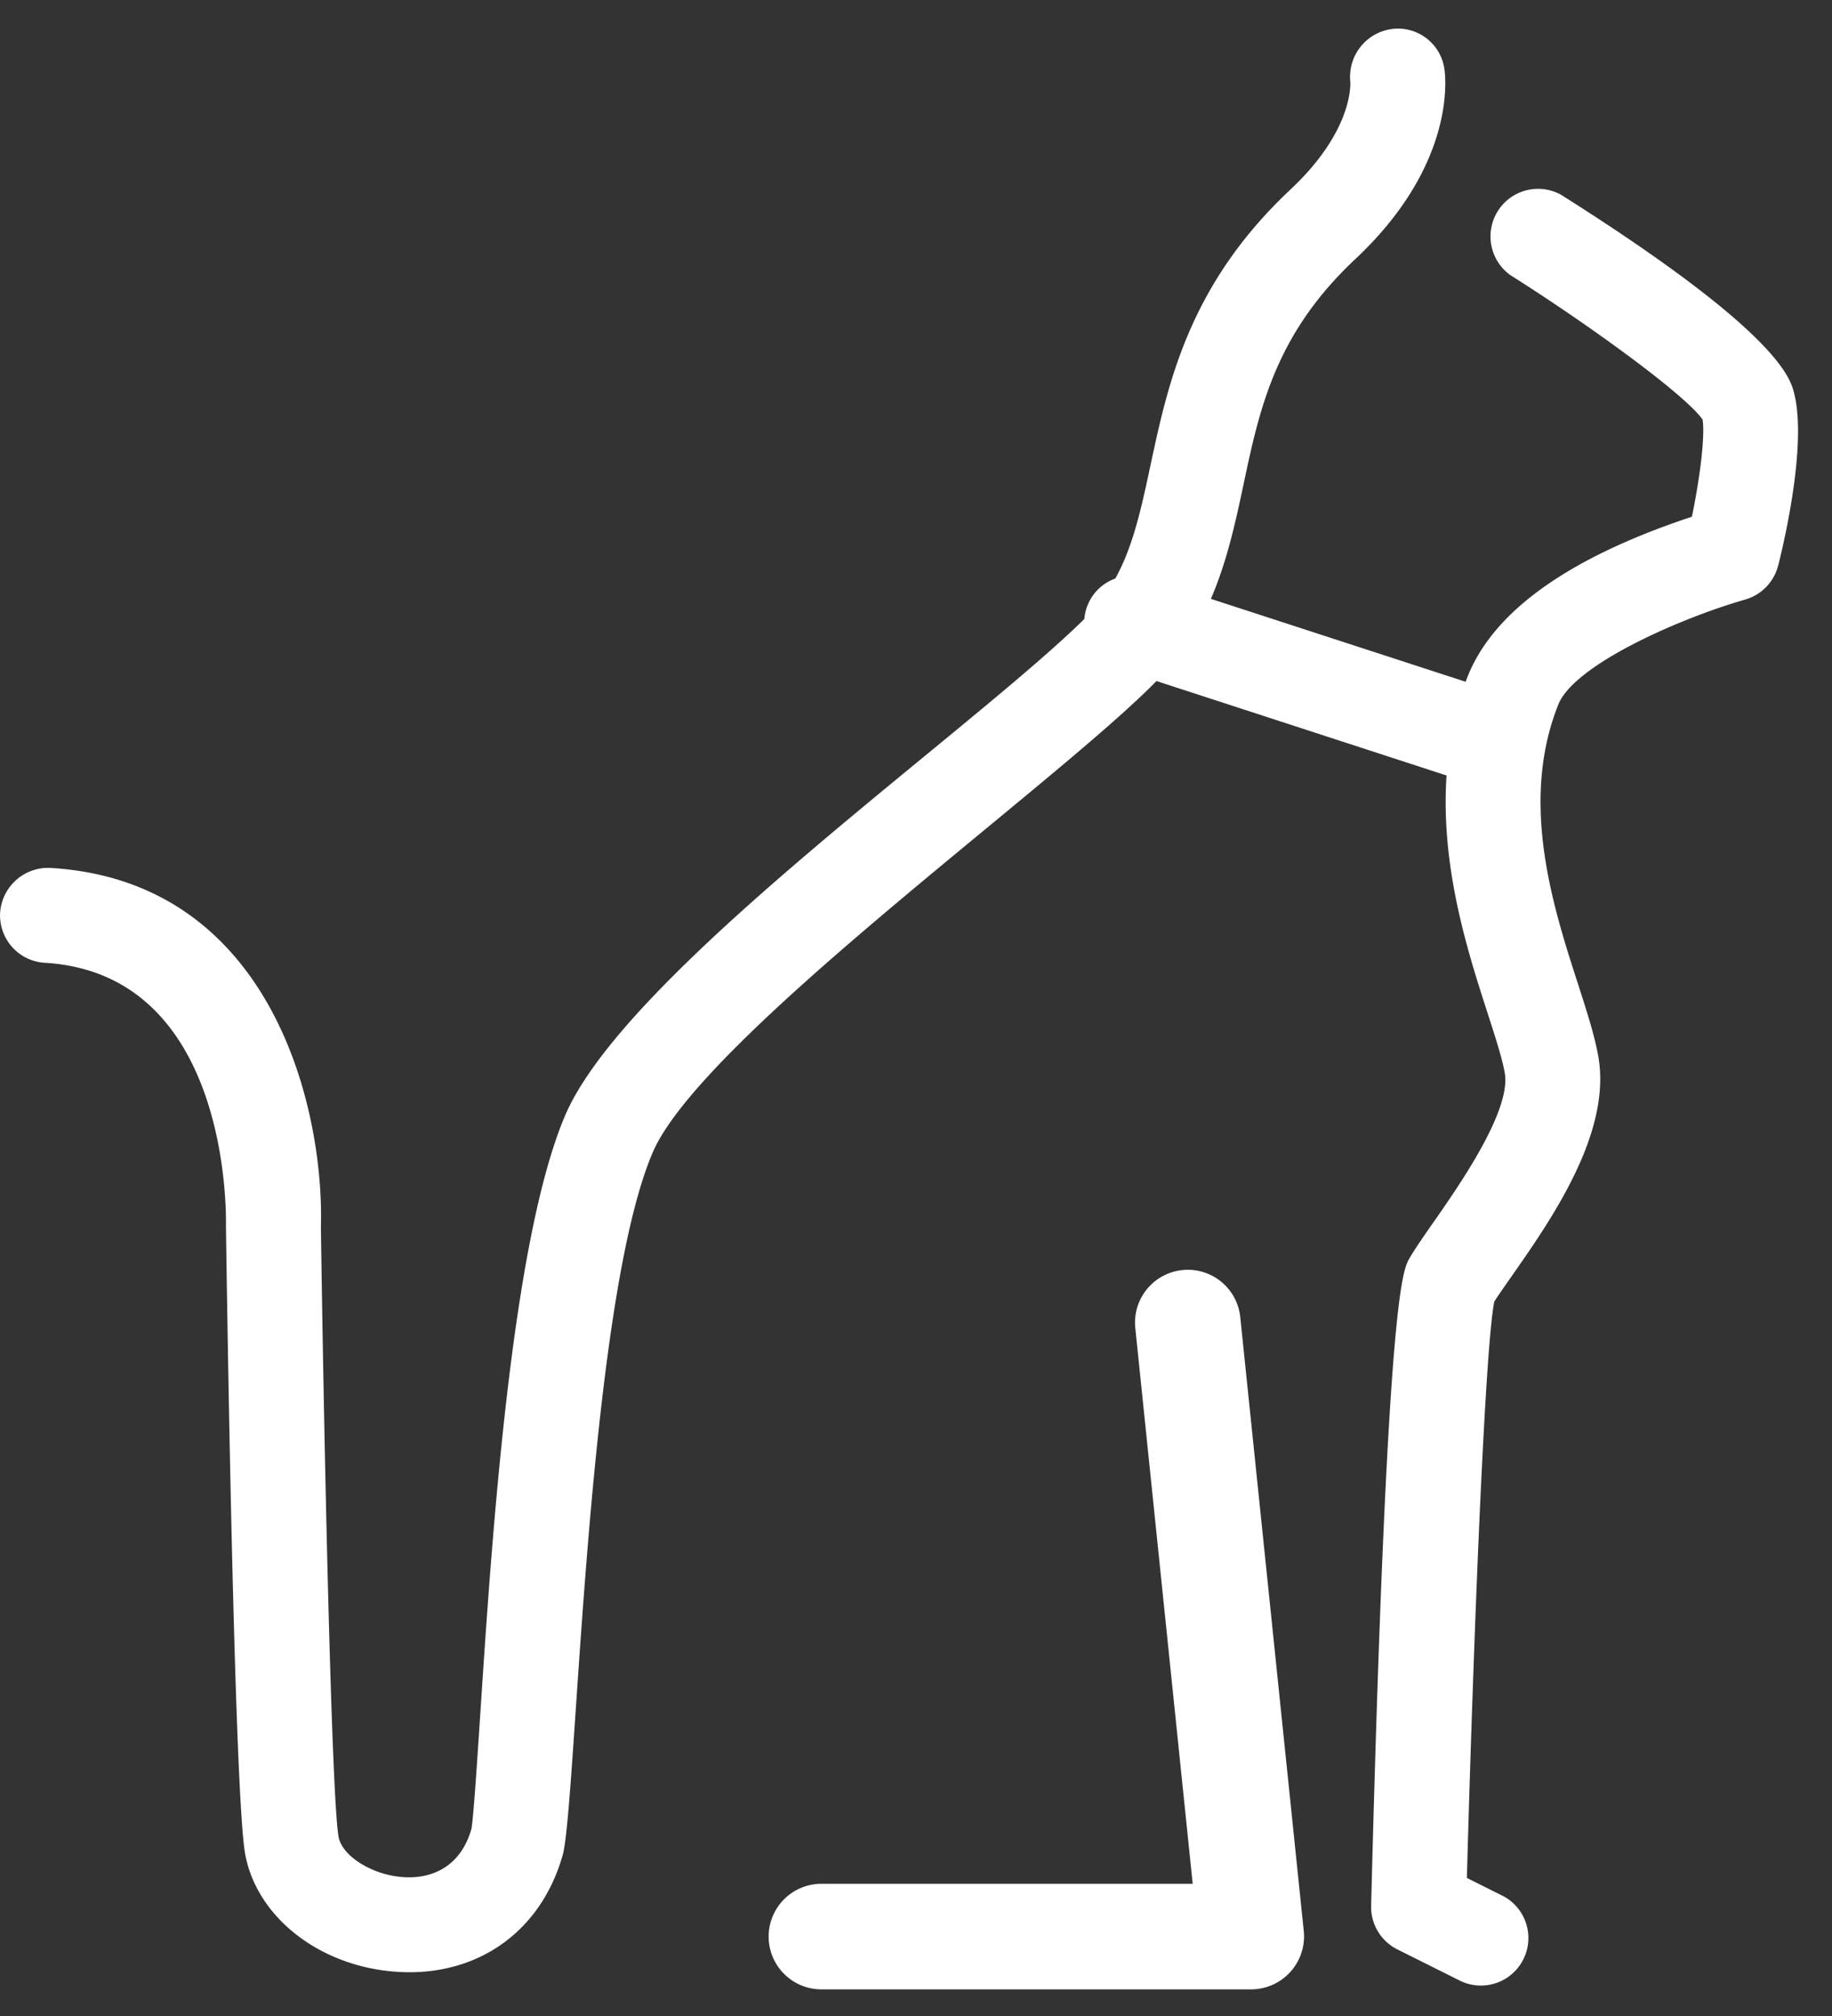 <svg xmlns="http://www.w3.org/2000/svg" width="30" height="33" viewBox="0 0 30 33"><rect x="0" y="0" width="30" height="33" fill="#333333" stroke="none"/><g><g><path fill="#fff" d="M19.362 20.79a.864.864 0 0 0-.771.948l.94 9.098h-6.08a.864.864 0 1 0 0 1.728h7.039a.867.867 0 0 0 .86-.953l-1.04-10.05a.863.863 0 0 0-.948-.771zM29.12 9.255c.113-.452.466-1.993.261-2.814-.061-.247-.249-1-3.82-3.254a.779.779 0 0 0-.83 1.315c1.318.833 2.867 1.962 3.15 2.366.042.287-.046.963-.175 1.59-1.424.473-3.205 1.291-3.705 2.702l-4.172-1.357c.26-.604.398-1.231.529-1.848.27-1.279.527-2.487 1.839-3.717 1.643-1.542 1.479-2.965 1.454-3.122a.769.769 0 0 0-.86-.641.79.79 0 0 0-.68.854c.003.032.058.802-.98 1.774-2.509 2.355-2.007 4.818-2.867 6.367a.767.767 0 0 0-.507.662c-1.904 1.872-7.5 5.79-8.5 8.121-.884 2.064-1.203 6.926-1.394 9.831-.055.835-.112 1.698-.144 1.856-.375 1.31-2.062.728-2.174.13-.116-.619-.24-6.472-.29-9.983.056-1.94-.798-5.666-4.431-5.88a.788.788 0 0 0-.822.731.778.778 0 0 0 .73.822c3.034.179 2.972 4.117 2.968 4.316.022 1.553.141 9.347.316 10.28.198 1.056 1.268 1.865 2.545 1.924 1.25.06 2.292-.645 2.653-1.912.227-.797.385-8.96 1.474-11.502.8-1.868 6.598-6.028 8.25-7.718l4.75 1.546c-.1 1.49.343 2.872.669 3.88.128.398.24.74.284.986.112.618-.753 1.855-1.169 2.45-.17.243-.311.448-.394.592-.11.194-.37.648-.625 10.592-.008.302.16.581.43.716l1.045.522a.778.778 0 0 0 .695-1.391l-.602-.301c.1-3.648.29-8.632.448-9.432.068-.109.166-.246.278-.407.658-.94 1.653-2.363 1.424-3.62-.063-.346-.189-.735-.334-1.185-.404-1.251-.958-2.965-.318-4.565.259-.647 1.98-1.407 3.06-1.717a.778.778 0 0 0 .54-.56z"/></g></g></svg>